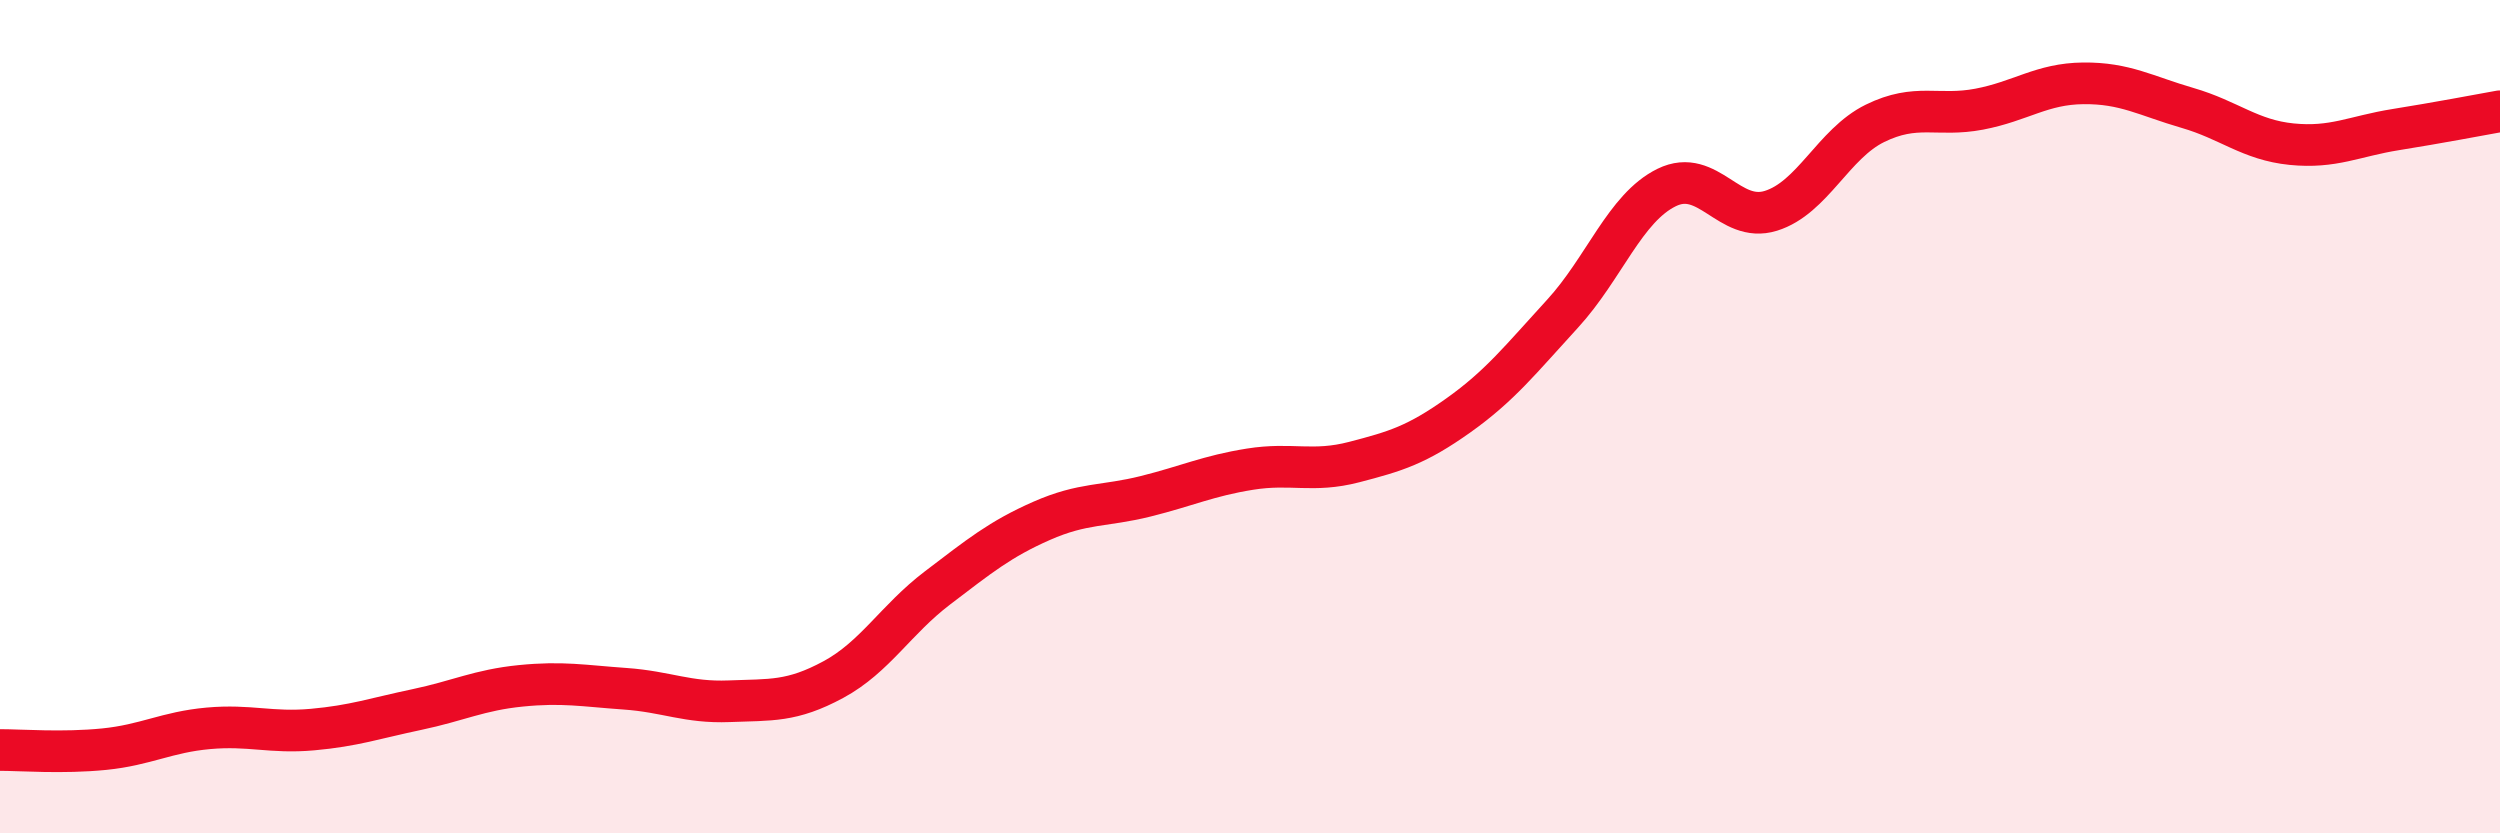 
    <svg width="60" height="20" viewBox="0 0 60 20" xmlns="http://www.w3.org/2000/svg">
      <path
        d="M 0,18 C 0.5,18 1.5,18.08 2.5,17.98 C 3.5,17.88 4,17.57 5,17.48 C 6,17.39 6.5,17.6 7.5,17.51 C 8.5,17.42 9,17.24 10,17.03 C 11,16.82 11.5,16.56 12.5,16.46 C 13.5,16.36 14,16.46 15,16.53 C 16,16.6 16.5,16.87 17.5,16.83 C 18.5,16.79 19,16.85 20,16.31 C 21,15.77 21.5,14.87 22.5,14.11 C 23.5,13.35 24,12.94 25,12.5 C 26,12.06 26.5,12.16 27.5,11.91 C 28.5,11.66 29,11.42 30,11.26 C 31,11.1 31.5,11.35 32.5,11.09 C 33.5,10.83 34,10.68 35,9.97 C 36,9.26 36.5,8.62 37.5,7.53 C 38.5,6.44 39,4.99 40,4.5 C 41,4.01 41.5,5.37 42.5,5.06 C 43.5,4.75 44,3.45 45,2.96 C 46,2.47 46.5,2.81 47.5,2.62 C 48.5,2.43 49,2.01 50,2 C 51,1.99 51.5,2.3 52.5,2.59 C 53.5,2.88 54,3.36 55,3.46 C 56,3.56 56.5,3.27 57.5,3.11 C 58.5,2.95 59.5,2.76 60,2.67L60 20L0 20Z"
        fill="#EB0A25"
        opacity="0.1"
        stroke-linecap="round"
        stroke-linejoin="round"
      />
      <path
        d="M 0,18 C 0.5,18 1.5,18.08 2.5,17.98 C 3.5,17.88 4,17.57 5,17.48 C 6,17.39 6.5,17.6 7.5,17.51 C 8.5,17.42 9,17.24 10,17.03 C 11,16.82 11.5,16.56 12.5,16.46 C 13.5,16.36 14,16.46 15,16.53 C 16,16.6 16.5,16.87 17.5,16.83 C 18.5,16.79 19,16.85 20,16.31 C 21,15.77 21.5,14.87 22.5,14.11 C 23.5,13.35 24,12.94 25,12.5 C 26,12.06 26.5,12.16 27.5,11.91 C 28.5,11.66 29,11.42 30,11.26 C 31,11.1 31.5,11.35 32.5,11.09 C 33.5,10.83 34,10.68 35,9.97 C 36,9.26 36.5,8.62 37.5,7.53 C 38.5,6.44 39,4.99 40,4.5 C 41,4.01 41.5,5.37 42.5,5.06 C 43.5,4.75 44,3.45 45,2.96 C 46,2.47 46.5,2.81 47.5,2.62 C 48.5,2.43 49,2.01 50,2 C 51,1.99 51.5,2.3 52.5,2.59 C 53.5,2.88 54,3.36 55,3.46 C 56,3.56 56.5,3.27 57.5,3.11 C 58.5,2.95 59.5,2.76 60,2.67"
        stroke="#EB0A25"
        stroke-width="1"
        fill="none"
        stroke-linecap="round"
        stroke-linejoin="round"
      />
    </svg>
  